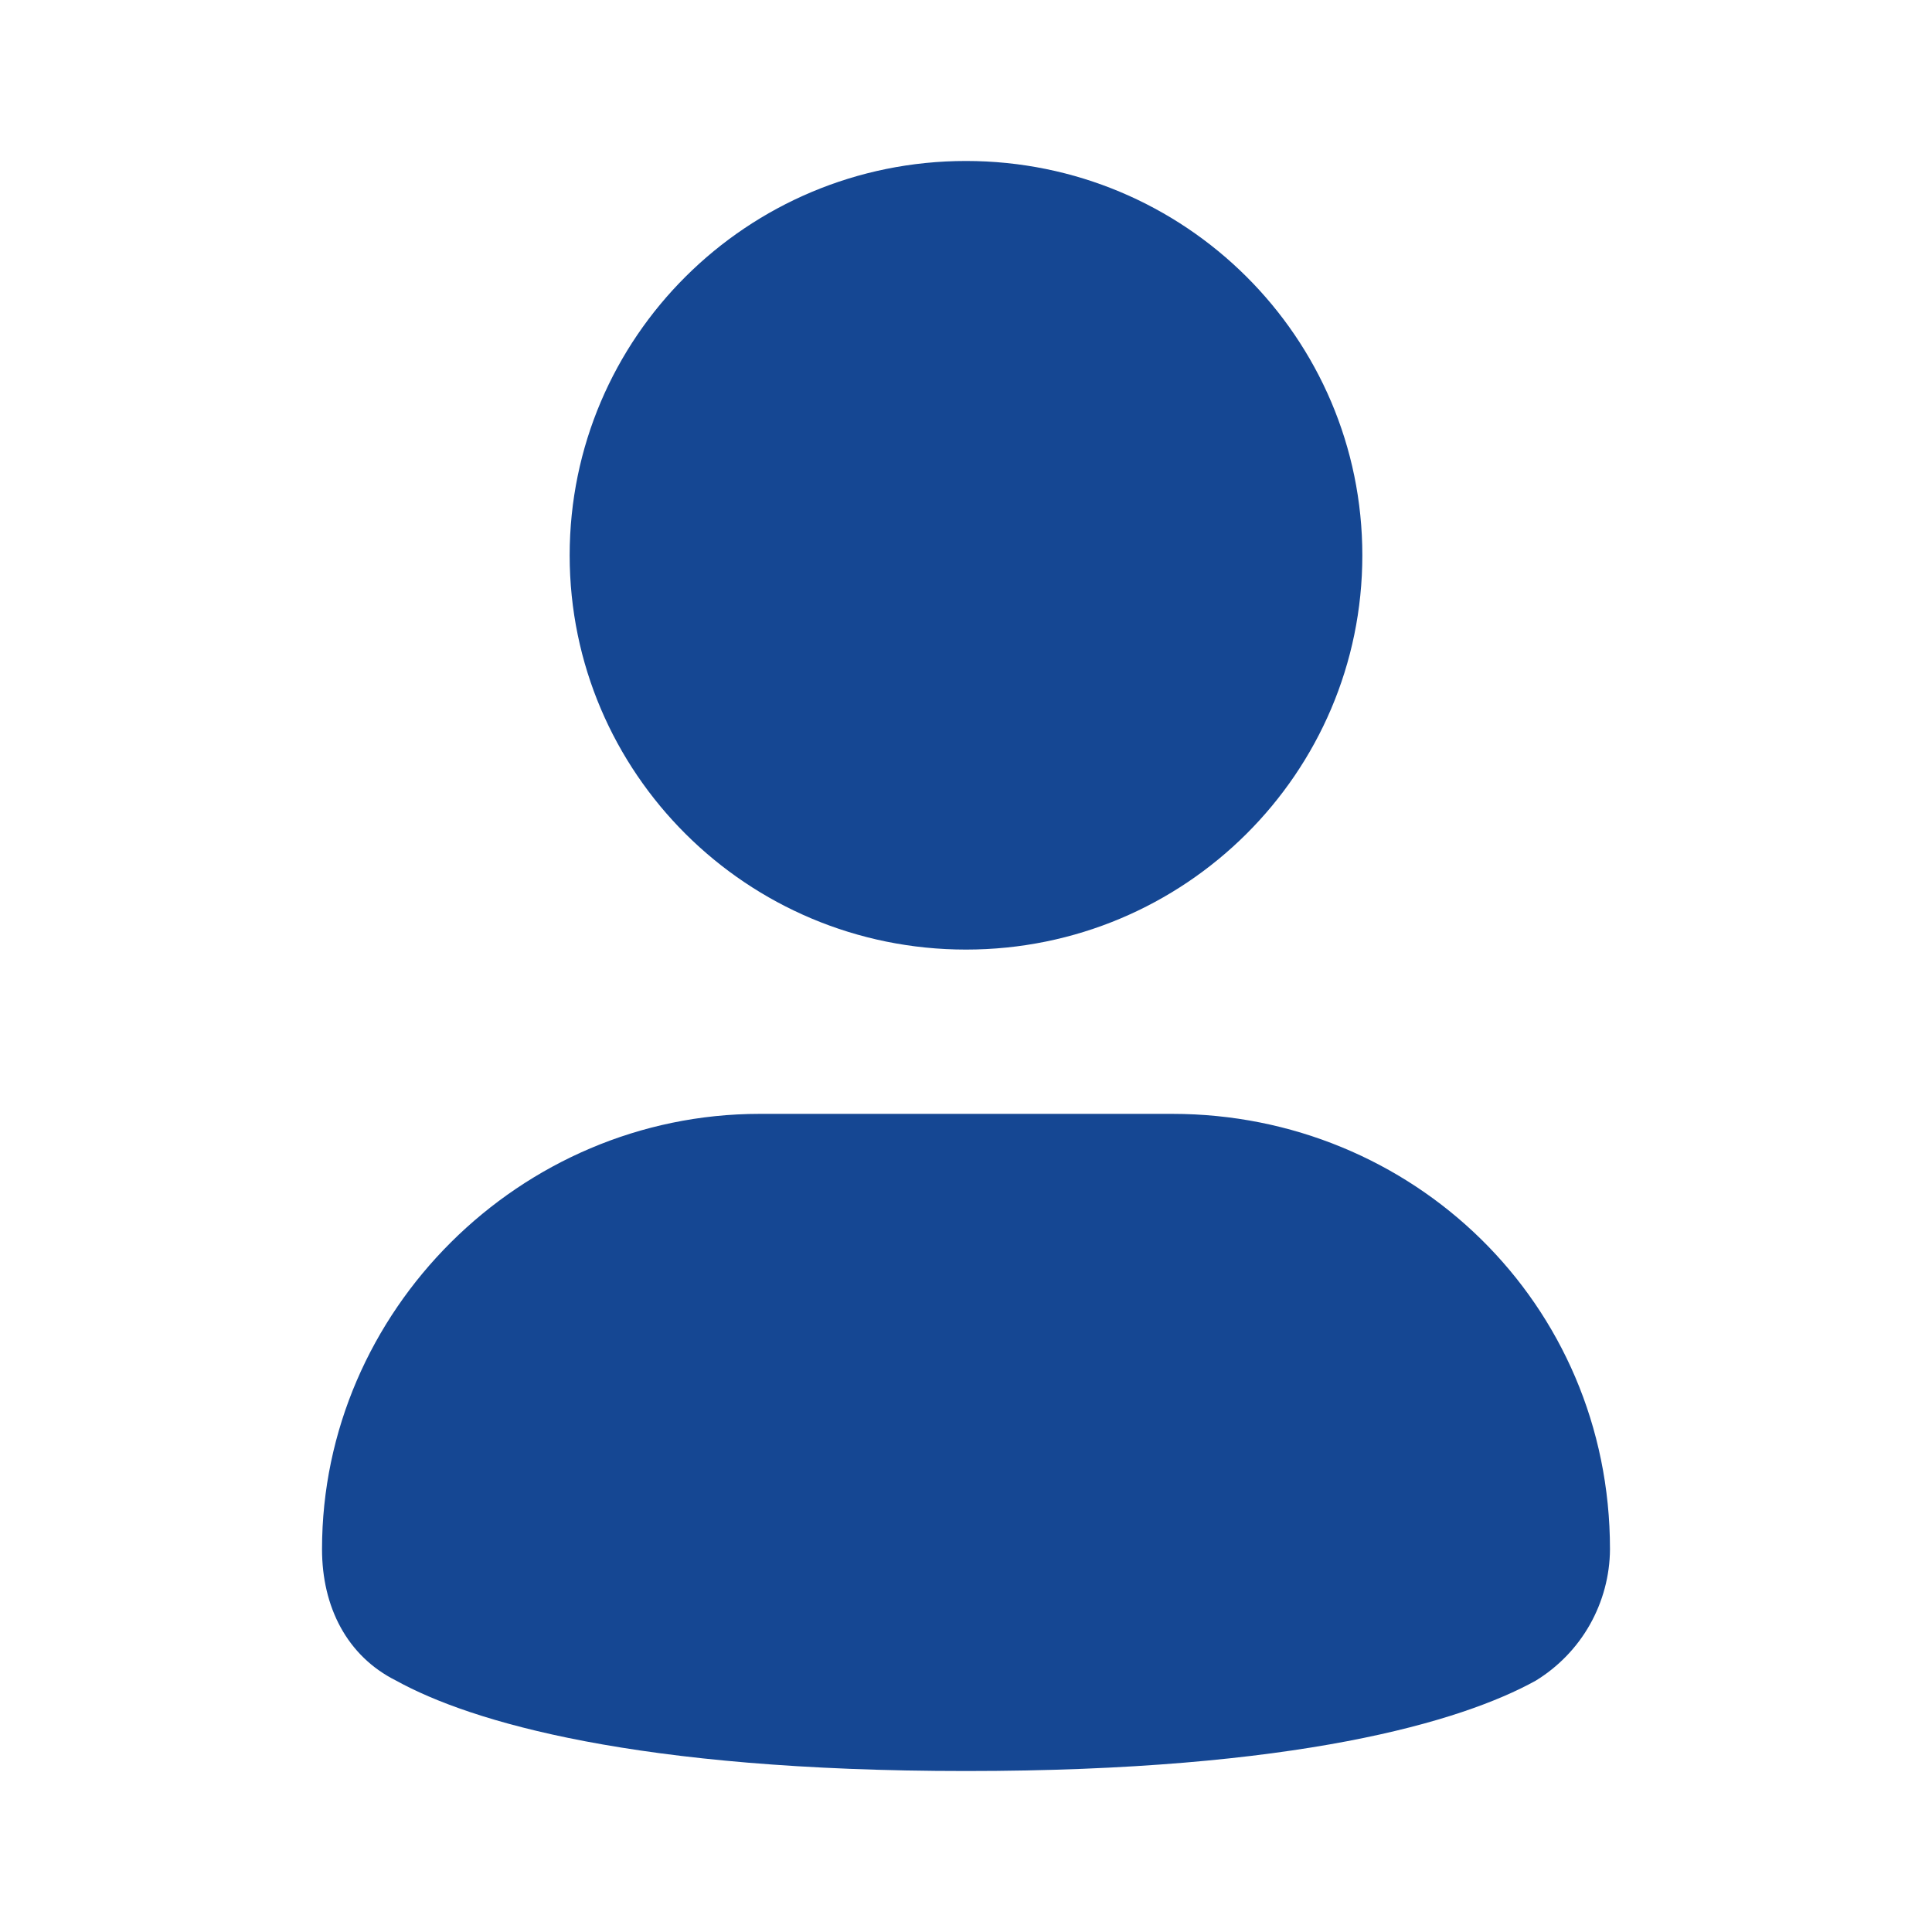 <svg width="28" height="28" viewBox="0 0 28 28" fill="none" xmlns="http://www.w3.org/2000/svg">
    <path
        d="M14 13.762C17.172 13.762 19.744 11.203 19.744 8.048C19.744 4.892 17.173 2.333 14 2.333C10.827 2.333 8.256 4.892 8.256 8.048C8.256 11.203 10.827 13.762 14 13.762ZM16.991 16.143H11.009C7.539 16.143 4.667 19 4.667 22.452C4.667 23.285 5.026 24.001 5.743 24.358C6.82 24.953 9.213 25.667 14 25.667C18.787 25.667 21.18 24.953 22.256 24.358C22.583 24.158 22.854 23.878 23.042 23.545C23.23 23.211 23.331 22.835 23.333 22.452C23.333 18.881 20.462 16.143 16.991 16.143Z"
        fill="#154793" />
</svg>